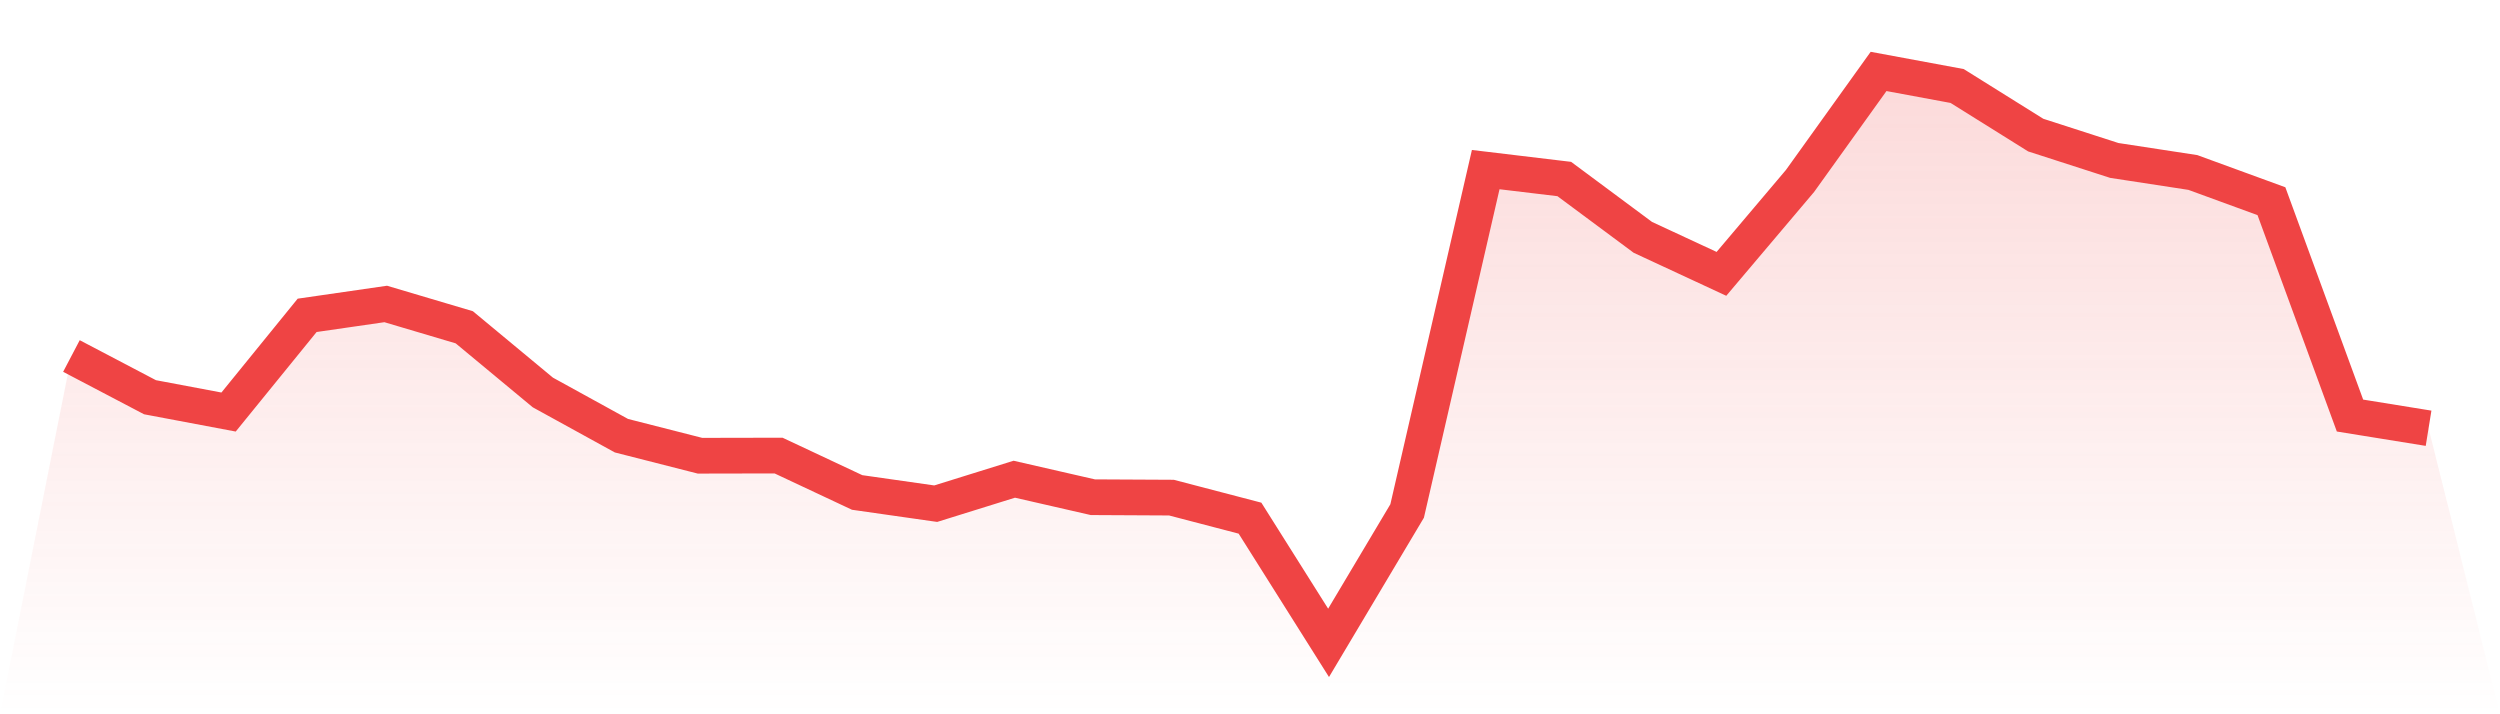 <svg viewBox="0 0 140 40" xmlns="http://www.w3.org/2000/svg">
<defs>
<linearGradient id="gradient" x1="0" x2="0" y1="0" y2="1">
<stop offset="0%" stop-color="#ef4444" stop-opacity="0.2"/>
<stop offset="100%" stop-color="#ef4444" stop-opacity="0"/>
</linearGradient>
</defs>
<path d="M4,19.936 L4,19.936 L8.4,22.245 L12.8,23.074 L17.2,17.659 L21.6,17.022 L26,18.328 L30.4,21.979 L34.8,24.399 L39.2,25.521 L43.6,25.512 L48,27.578 L52.4,28.206 L56.8,26.836 L61.2,27.844 L65.6,27.867 L70,29.017 L74.4,36 L78.8,28.614 L83.2,9.498 L87.6,10.025 L92,13.292 L96.4,15.336 L100.8,10.135 L105.2,4 L109.6,4.816 L114,7.565 L118.4,8.985 L122.8,9.659 L127.2,11.267 L131.6,23.271 L136,23.982 L140,40 L0,40 z" fill="url(#gradient)"/>
<path d="M4,19.936 L4,19.936 L8.4,22.245 L12.8,23.074 L17.2,17.659 L21.6,17.022 L26,18.328 L30.4,21.979 L34.8,24.399 L39.2,25.521 L43.6,25.512 L48,27.578 L52.4,28.206 L56.8,26.836 L61.2,27.844 L65.6,27.867 L70,29.017 L74.4,36 L78.8,28.614 L83.2,9.498 L87.6,10.025 L92,13.292 L96.4,15.336 L100.8,10.135 L105.2,4 L109.6,4.816 L114,7.565 L118.4,8.985 L122.8,9.659 L127.2,11.267 L131.6,23.271 L136,23.982" fill="none" stroke="#ef4444" stroke-width="2"/>
</svg>